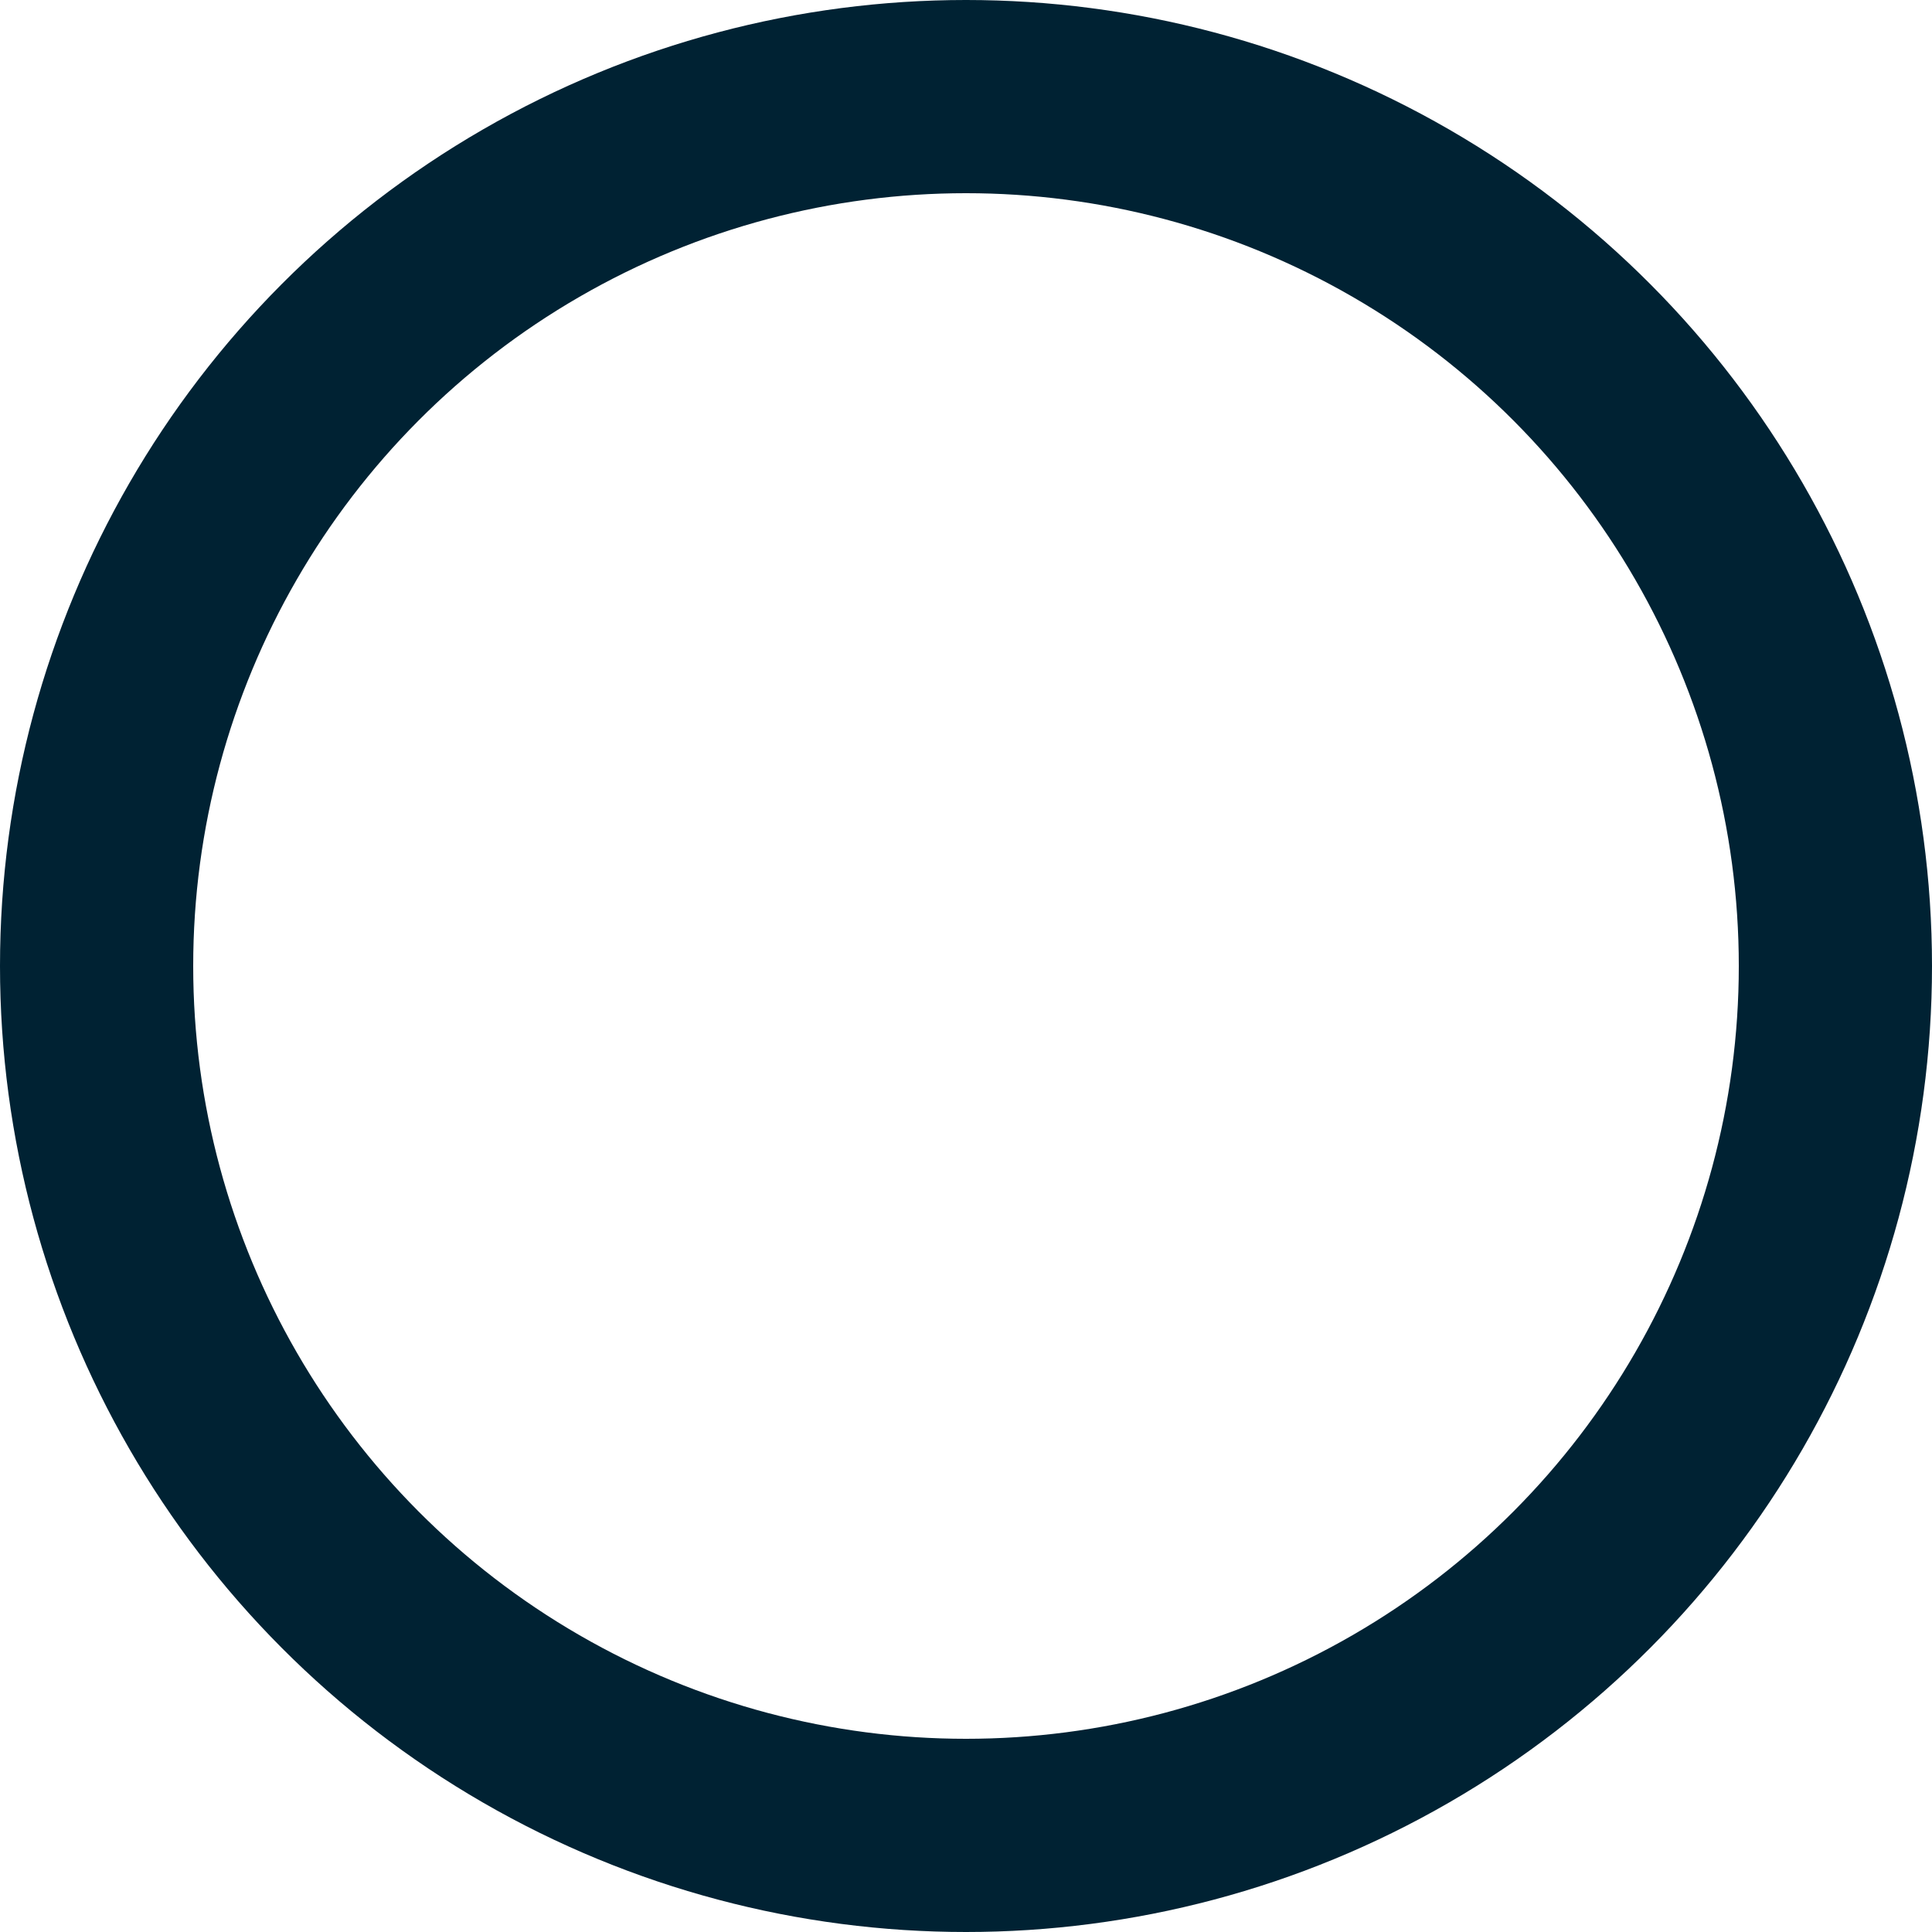 <svg xmlns="http://www.w3.org/2000/svg" width="40" height="40" viewBox="0 0 40 40">
  <g id="楕円形_2" data-name="楕円形 2" fill="none" stroke="#023" stroke-width="4">
    <circle cx="20" cy="20" r="20" stroke="none"/>
    <circle cx="20" cy="20" r="18" fill="none"/>
  </g>
</svg>
